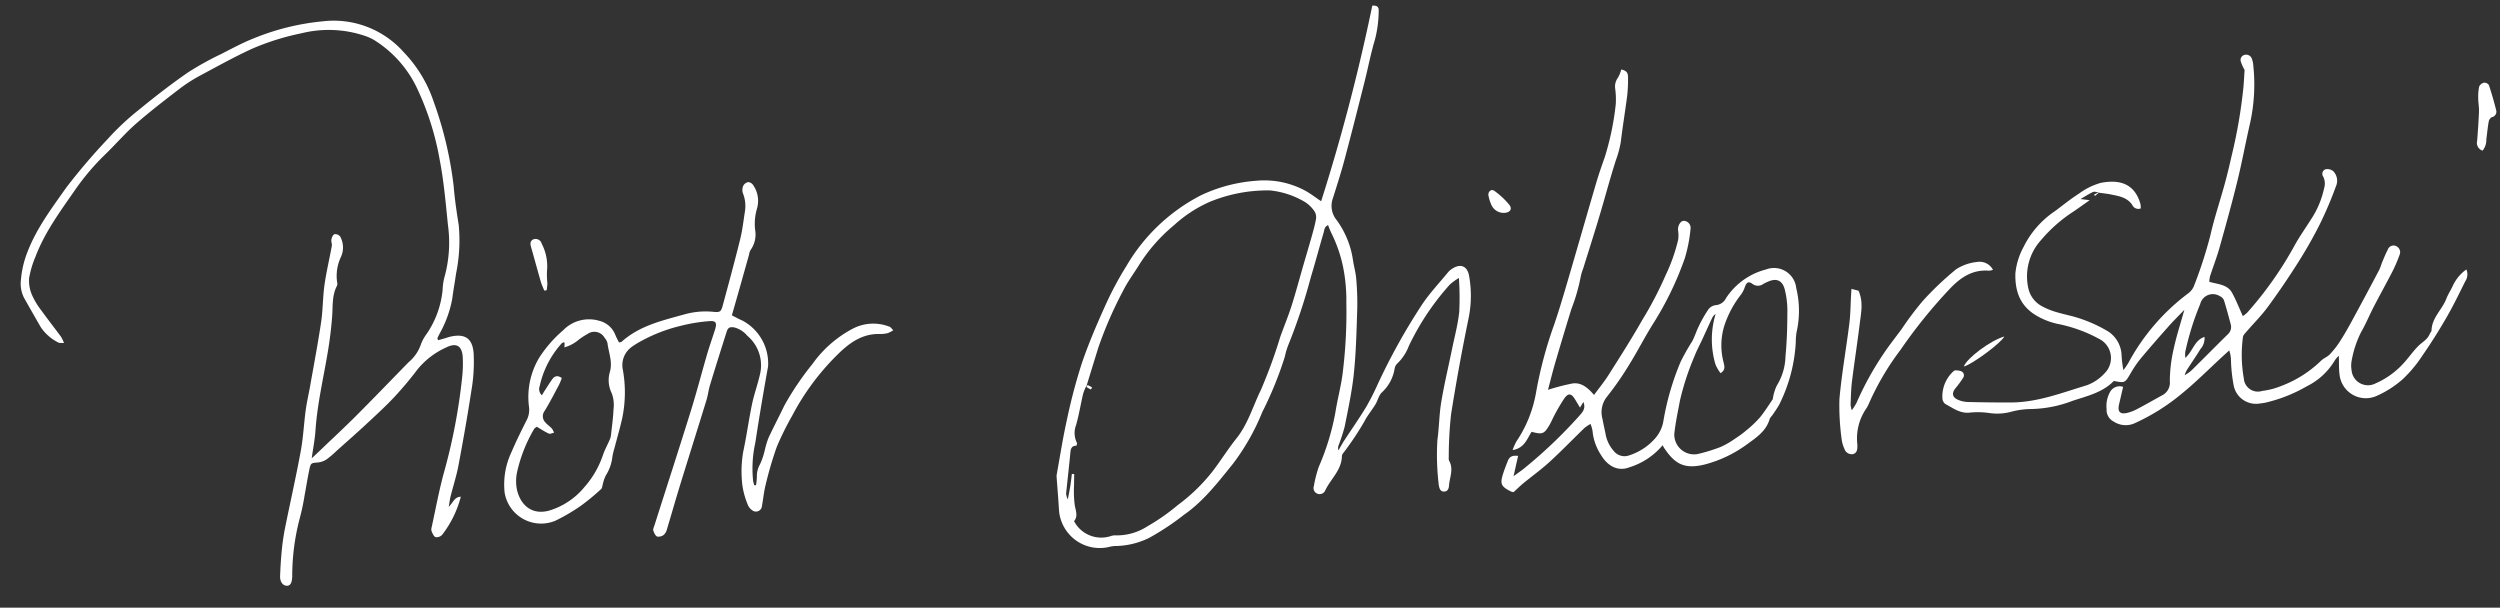 <svg xmlns="http://www.w3.org/2000/svg" width="336.368" height="81.757" viewBox="0 0 336.368 81.757"><rect x="0" y="0" width="336.368" height="81.757" fill="#333333" stroke="none"/><defs><style>.a{fill:#fff;}</style></defs><g transform="matrix(0.996, -0.087, 0.087, 0.996, 340.271, -381.266)"><path class="a" d="M1842.272,604.348c-.24-.042-.514-.179-.715-.109-.535.187-1.039.464-1.758.8l1.213.259c-.89.515-1.63.965-2.39,1.379a19.732,19.732,0,0,0-4.578,3.383,7.275,7.275,0,0,0-2.267,6.464,3.6,3.6,0,0,0,1.719,2.509c1.493.993,3.235,1.314,4.827,2.016a18.833,18.833,0,0,1,3.731,2.139,4.022,4.022,0,0,1,1.424,3.216,14.009,14.009,0,0,0,.067,2.073,10.2,10.2,0,0,0,.761-.93,28.589,28.589,0,0,1,8.875-8.636,2.315,2.315,0,0,0,.829-.931,59.214,59.214,0,0,0,2.772-6.553c.718-2.255,1.675-4.434,2.5-6.656.446-1.2.854-2.418,1.242-3.64a68.187,68.187,0,0,0,2.438-9.247c.119-.7.22-1.41.346-2.229a6.024,6.024,0,0,1-.4-1.128.708.708,0,0,1,.558-.893.817.817,0,0,1,.959.66,2.828,2.828,0,0,1,.1.807,24.223,24.223,0,0,1-1.126,7.815c-.818,2.516-1.517,5.072-2.37,7.576-.991,2.91-2.069,5.791-3.156,8.667-.481,1.272-1.084,2.5-1.617,3.751a4.4,4.4,0,0,0-.164.73c1.089.435,2.389.539,2.922,1.734.452,1.013.761,2.09,1.176,3.259a4.248,4.248,0,0,0,.664-.448,49.155,49.155,0,0,0,7-8.267c.789-1.2,1.733-2.3,2.6-3.446a12.085,12.085,0,0,0,2.119-4,2.122,2.122,0,0,0,.029-1.589.654.654,0,0,1,.37-.963,1.253,1.253,0,0,1,1.013.321,1.83,1.83,0,0,1,.2,2.093,50.994,50.994,0,0,1-2.571,4.834c-1.037,1.689-2.172,3.326-3.372,4.9-1.461,1.919-2.986,3.794-4.577,5.606-.99,1.127-2.157,2.1-3.235,3.149-.19.185-.443.4-.476.636a18.115,18.115,0,0,0-.362,5.554,1.893,1.893,0,0,0,2.327,1.875,9.938,9.938,0,0,0,2.631-.448,15.567,15.567,0,0,0,5.562-2.876c.364-.327.907-.452,1.275-.775a11.572,11.572,0,0,0,1.5-1.594c.661-.852,1.275-1.742,1.871-2.642q2.128-3.213,4.215-6.453c.23-.356.37-.769.57-1.147.273-.515.54-1.035.853-1.526a.819.819,0,0,1,1.2-.362.9.9,0,0,1,.3,1.24,19.189,19.189,0,0,1-1.1,2.053c-.973,1.546-2,3.06-2.976,4.6-.666,1.05-1.232,2.168-1.948,3.182a13.859,13.859,0,0,0-1.614,3.736,3.545,3.545,0,0,0-.126,1.269,2.213,2.213,0,0,0,3.04,2.072,11.072,11.072,0,0,0,4.155-2.514c.708-.664,1.332-1.425,2.077-2.041.555-.459,1.266-.727,1.617-1.422.087-.173.283-.319.3-.492.2-1.7,1.675-2.655,2.359-4.071.268-.555.665-1.046.976-1.581a5.544,5.544,0,0,1,2.046-2.1,1.672,1.672,0,0,1-.293,1.585c-.952,1.56-1.89,3.135-2.938,4.63-1.158,1.653-2.381,3.268-3.672,4.819a17.526,17.526,0,0,1-2.957,2.968,13.734,13.734,0,0,1-3.708,1.92,3.557,3.557,0,0,1-4.665-3.345c-.033-.764.071-1.535.123-2.5a3.627,3.627,0,0,0-.572.547,9.021,9.021,0,0,1-4.068,3.166,20.2,20.2,0,0,1-5.333,1.651,6.687,6.687,0,0,1-1.16.11,3.055,3.055,0,0,1-3.3-2.636,21.166,21.166,0,0,1-.086-3.365,4.441,4.441,0,0,0-.11-1.477q-.487.373-.973.746c-1.973,1.519-3.878,3.138-5.937,4.53a27.859,27.859,0,0,1-6.53,3.352,2.935,2.935,0,0,1-2.859-.42,1.756,1.756,0,0,1-.826-1.792,3.827,3.827,0,0,1,.7-2.291,1.46,1.46,0,0,1,1.773-.474c-.255.778-.5,1.527-.745,2.276-.327,1,.005,1.417,1.056,1.249a5.876,5.876,0,0,0,1.338-.4c1.146-.484,2.277-1,3.414-1.509a1.906,1.906,0,0,0,1.266-1.847,19.574,19.574,0,0,1,.908-4.311c.506-1.655,1.193-3.255,1.874-5.072-.858.751-1.6,1.361-2.3,2.022-1.413,1.337-2.82,2.682-4.19,4.064a14.848,14.848,0,0,0-1.464,1.81c-.881,1.225-.867,1.235-2.331.814-1.625,1.407-3.714,1.7-5.758,2.178a16.3,16.3,0,0,1-5.649.618,11.041,11.041,0,0,0-2.906.164,7.272,7.272,0,0,1-2.659-.095,10.878,10.878,0,0,0-2.656-.31c-1.353.058-2.234-.8-3.232-1.436a1.029,1.029,0,0,1-.327-.826,4.561,4.561,0,0,1,1.735-3.419c.092-.069.214-.162.309-.149a2.025,2.025,0,0,1,.839.212.6.6,0,0,1,.093.93,12.95,12.95,0,0,1-1.07,1.219c-.643.639-.588,1.237.233,1.65a3.691,3.691,0,0,0,1.221.376c1.932.214,3.866.41,5.8.57,3.557.295,6.952-.71,10.37-1.426a6.036,6.036,0,0,0,2.514-1.4,2.88,2.88,0,0,0-.348-4.674,19.379,19.379,0,0,0-5.383-2.491,9.634,9.634,0,0,1-3.074-1.61c-1.833-1.49-2.241-3.43-1.995-5.65a9.305,9.305,0,0,1,1.394-3.43,12.451,12.451,0,0,1,4.667-4.471c1.126-.694,2.224-1.443,3.395-2.051a9.168,9.168,0,0,1,3.019-1.182c2.719-.3,4.611.584,5.11,3.327a2.646,2.646,0,0,1-.021.565.9.9,0,0,1-1.086-.559c-.594-1.087-1.666-1.341-2.706-1.655-.54-.163-1.1-.264-1.65-.392Zm12.536,20.621a2.187,2.187,0,0,1-.7,1.6c-.663.907-1.39,1.767-2.075,2.658a4.024,4.024,0,0,0-.334.644,4.58,4.58,0,0,0,1.221-.765c1.673-1.392,3.337-2.8,5.012-4.185a1.337,1.337,0,0,0,.539-1.334c-.2-1.107-.388-2.216-.632-3.314a1.055,1.055,0,0,0-.5-.583,1.753,1.753,0,0,0-2.723.824,37.317,37.317,0,0,0-2.57,6.258,5.631,5.631,0,0,0-.066.786C1853.1,626.75,1853.4,625.3,1854.808,624.969Z" transform="translate(-1935.44 -203.707)"></path><path class="a" d="M842.863,443.926c.676.007.861.287.8.758a15.851,15.851,0,0,1-.849,3.853c-.707,1.77-1.222,3.615-1.849,5.418-1.2,3.458-2.4,6.916-3.651,10.358-.61,1.684-1.31,3.336-1.995,4.991a3.008,3.008,0,0,0,.261,2.963,12.081,12.081,0,0,1,1.713,5.529c.049.854.226,1.7.218,2.555a37.021,37.021,0,0,1-.217,4.078c-.343,2.858-.659,5.728-1.2,8.552-.452,2.366-1.172,4.683-1.842,7a22.506,22.506,0,0,1-1.044,2.473,1.046,1.046,0,0,0-.086.7c.279-.4.541-.809.84-1.191,1.126-1.437,2.3-2.835,3.383-4.306a33.587,33.587,0,0,0,1.842-2.964,84.494,84.494,0,0,1,6.8-10.055c1.181-1.483,2.625-2.756,3.954-4.121a1.956,1.956,0,0,1,.373-.28c1.273-.792,2.273-.362,2.37,1.124a15.149,15.149,0,0,1-.518,5.423q-1.909,6.372-3.522,12.831a53.409,53.409,0,0,0-.819,5.775.9.9,0,0,0,.014.463c.531,1.161-.13,2.208-.306,3.3-.063.393-.232.793-.731.76s-.584-.443-.63-.847a2.06,2.06,0,0,1-.015-.35,33.521,33.521,0,0,1,.351-5.806c.386-1.663.533-3.384.959-5.035.6-2.331,1.366-4.619,2.054-6.928.489-1.642,1.083-3.264,1.413-4.939a38.561,38.561,0,0,0,.351-4.56,8.541,8.541,0,0,0-1.265.756,34.5,34.5,0,0,0-6.254,7.8,6.279,6.279,0,0,1-1.721,2.177,1.24,1.24,0,0,0-.436.666,5.55,5.55,0,0,1-1.992,3.046c-.453.356-.639,1.035-1,1.527-.548.744-1.218,1.406-1.7,2.185a39.5,39.5,0,0,1-3.251,4.036.636.636,0,0,0-.149.312c-.194,1.892-1.794,2.946-2.654,4.441a.818.818,0,0,1-1.139.283.8.8,0,0,1-.316-1.028,15.846,15.846,0,0,1,.887-2.531,33.169,33.169,0,0,0,2.869-7.13c.448-1.811,1.118-3.573,1.48-5.4a66.016,66.016,0,0,0,1.262-9.128,22.894,22.894,0,0,0-.009-4.766,18.661,18.661,0,0,0-1.174-4.734,11.032,11.032,0,0,1-.353-1.128c-.521.168-.552.609-.679.934-.768,1.958-1.476,3.939-2.262,5.889a76.7,76.7,0,0,1-3.795,8.778,9.621,9.621,0,0,0-.6,1.517,48.4,48.4,0,0,1-3.669,7.161,30.319,30.319,0,0,1-4.559,6.619c-2.2,2.282-4.351,4.642-7.17,6.263a35.183,35.183,0,0,1-4.905,2.669,10.616,10.616,0,0,1-4.448.713,3.8,3.8,0,0,0-.928.021,5.5,5.5,0,0,1-6.4-5.565c.044-1.475.044-2.952.068-4.428a1.406,1.406,0,0,1,.052-.346c.648-2.364,1.228-4.749,1.968-7.083a75.223,75.223,0,0,1,2.635-7.368c1.117-2.563,2.445-5.043,3.814-7.485a44.717,44.717,0,0,1,3.371-5.183,24.68,24.68,0,0,1,10.825-8.6,20.868,20.868,0,0,1,7.553-1.293,11.623,11.623,0,0,1,6.4,1.86c.7.451,1.314,1.035,2.076,1.645A260.366,260.366,0,0,0,842.863,443.926Zm-42.769,47.613a6.621,6.621,0,0,0-.534,1.013c-.449,1.365-.8,2.767-1.307,4.108a2.991,2.991,0,0,0-.1,2.447c.024.053-.037.145-.1.358-.464-.069-.774.153-.875.713-.338,1.875-.729,3.74-1.082,5.613a2.821,2.821,0,0,0,.165.777c.215-.768.368-1.271.494-1.781.131-.53.235-1.067.351-1.6l.313.052c-.049.477-.11.953-.146,1.431a15.268,15.268,0,0,0-.148,2.773c.087.785.31,1.517-.281,2.1a4.124,4.124,0,0,0,4.681,2.449,1.89,1.89,0,0,1,.693-.058,7.551,7.551,0,0,0,4.391-.833,27.737,27.737,0,0,0,4.335-2.5A24.138,24.138,0,0,0,816,504.488c1.23-1.348,2.329-2.817,3.586-4.137,1.726-1.812,2.595-4.145,3.853-6.229a68.274,68.274,0,0,0,3.206-6.86c.618-1.343,1.3-2.658,1.873-4.022.733-1.754,1.379-3.545,2.064-5.319.462-1.195.936-2.385,1.389-3.583.289-.765.586-1.53.806-2.315a1.587,1.587,0,0,0-.02-1.1,4.324,4.324,0,0,0-1.268-1.495,11.443,11.443,0,0,0-4.477-1.923,20.312,20.312,0,0,0-8.293.841,17.6,17.6,0,0,0-5.014,2.7,22.333,22.333,0,0,0-5.193,4.98c-.815,1.082-1.727,2.106-2.426,3.259a52.918,52.918,0,0,0-3.952,7.273c-.678,1.653-1.347,3.31-2.02,4.966Z" transform="translate(-1031.189 -76.817)"></path><path class="a" d="M-318.013,423.492c.662-.567.9-1.269,1.741-1.222a14.2,14.2,0,0,1-2.944,4.883,1,1,0,0,1-.911.241c-.24-.109-.366-.536-.471-.848a1.031,1.031,0,0,1,.074-.57c.717-2.3,1.361-4.633,2.183-6.9a77.881,77.881,0,0,0,3.663-12.885,16.687,16.687,0,0,0,.3-2.665c.022-1.5-.712-1.986-2.109-1.436a10.541,10.541,0,0,0-4.1,2.607,47.341,47.341,0,0,1-3.473,3.468c-1.3,1.162-2.7,2.224-4.075,3.3-1.414,1.1-2.858,2.158-4.292,3.231a12.023,12.023,0,0,1-1.427,1.011,2.618,2.618,0,0,1-1.193.3c-.891,0-.949-.026-1.222.873-.339,1.116-.61,2.253-.93,3.375a29.276,29.276,0,0,1-.917,3.015,30.585,30.585,0,0,0-1.694,7.733c-.11.853-.363,1.224-.848,1.164-.518-.063-.865-.605-.771-1.377.147-1.2.329-2.392.554-3.578.181-.954.406-1.9.681-2.836.987-3.357,2.057-6.69,2.988-10.062.5-1.794.745-3.655,1.155-5.475.239-1.061.585-2.1.866-3.149.754-2.819,1.55-5.628,2.229-8.464.388-1.621.508-3.3.883-4.929.4-1.737.972-3.434,1.442-5.156.075-.277-.057-.611.024-.885.076-.257.275-.618.477-.66a.858.858,0,0,1,.729.375,3.061,3.061,0,0,1-.105,2.7,5.926,5.926,0,0,0-.832,3.448.7.7,0,0,1-.079.446c-.79,1.234-.767,2.657-.994,4.03-.247,1.5-.559,2.986-.932,4.456-.9,3.546-2.074,7.021-2.641,10.653-.184,1.181-.522,2.339-.827,3.671.494-.39.864-.677,1.228-.97,1.756-1.409,3.536-2.79,5.259-4.238,2.562-2.153,5.083-4.353,7.621-6.535a5.407,5.407,0,0,0,1.892-2.314,5.506,5.506,0,0,1,.847-1.251,12.626,12.626,0,0,0,2.675-5.752,7.894,7.894,0,0,1,.487-1.923,17.342,17.342,0,0,0,.988-6.657c-.049-2.953-.033-5.922-.343-8.853a37.758,37.758,0,0,0-2.286-10.116,15.372,15.372,0,0,0-5.084-6.72,6.337,6.337,0,0,0-1.213-.684,15.228,15.228,0,0,0-8.449-1.091,33.794,33.794,0,0,0-6.715,1.464c-2.487.878-4.9,1.96-7.329,3a20.437,20.437,0,0,0-2.892,1.507c-2.129,1.356-4.264,2.715-6.3,4.2-1.565,1.145-2.963,2.515-4.471,3.741a32.183,32.183,0,0,0-4.462,4.4c-2.232,2.69-4.575,5.321-6.116,8.511a12.893,12.893,0,0,0-1.113,2.816,4.855,4.855,0,0,0,.183,2.282,9.913,9.913,0,0,0,1.074,2.189c.754,1.273,1.566,2.51,2.338,3.772a5.444,5.444,0,0,1,.322.869c-.353-.058-.6-.027-.751-.134a6.137,6.137,0,0,1-2.165-2.24c-.644-1.37-1.273-2.747-1.9-4.122a4.228,4.228,0,0,1-.211-2.525,13.1,13.1,0,0,1,1.206-3.639c1.511-3.086,3.779-5.589,5.962-8.177a83.424,83.424,0,0,1,6.062-5.964,35.412,35.412,0,0,1,4.675-3.664c2.246-1.536,4.543-3.012,6.906-4.36a40.081,40.081,0,0,1,4.684-2.084c1.509-.62,3.018-1.265,4.578-1.731a32.667,32.667,0,0,1,9.43-1.461,12.591,12.591,0,0,1,10.488,5.105,17.683,17.683,0,0,1,3.391,6.851,50.6,50.6,0,0,1,1.722,11.73c-.012,1.748.1,3.5.223,5.245a22.189,22.189,0,0,1-.927,6.449c-.25,1.1-.559,2.187-.794,3.29a15.152,15.152,0,0,1-2.093,4.537c-.118.2-.251.39-.357.595-.027.051.022.142.052.3.252-.046.506-.091.759-.14.381-.073.758-.181,1.142-.219,1.858-.185,2.737.574,2.713,2.534a22.574,22.574,0,0,1-.762,5.071c-.8,3.286-1.679,6.552-2.591,9.808-.377,1.346-.931,2.641-1.389,3.965C-317.758,422.437-317.839,422.839-318.013,423.492Z" transform="translate(0)"></path><path class="a" d="M1327.169,592.942a9.483,9.483,0,0,1-4.7,2.564c-1.585.467-2.919-.374-3.721-2.072a7.037,7.037,0,0,1-.807-3.265,4.549,4.549,0,0,0-.189-.925,5.575,5.575,0,0,0-.846.457c-1.691,1.374-3.336,2.805-5.062,4.132-1.2.921-2.51,1.7-3.76,2.552-.477.327-.922.7-1.451,1.1a1.429,1.429,0,0,1-.347-.125c-1.287-.8-1.4-1.145-.79-2.576.228-.538.489-1.062.753-1.583s.674-.694,1.42-.521l-.846,2.671c.645-.4,1.132-.662,1.584-.977a64.086,64.086,0,0,0,7.836-6.257c.466-.448,1.112-.909.814-1.908l-.525.72c-.229-.473-.406-.852-.6-1.226-.4-.793-.8-.881-1.389-.195a23.5,23.5,0,0,0-1.483,2.076c-.284.418-.511.876-.8,1.287-.844,1.187-1.068,1.25-2.495.734-.686.864-1.135,2.109-2.763,2.228a7.794,7.794,0,0,1,.592-1.09,16.942,16.942,0,0,0,3.238-6.4,55.7,55.7,0,0,1,3.178-8.774c.824-1.847,1.561-3.734,2.3-5.618,1.687-4.314,3.34-8.641,5.027-12.954.438-1.121.935-2.221,1.434-3.318a36.738,36.738,0,0,0,2.115-7.032,10.865,10.865,0,0,0,.1-2.1,1.986,1.986,0,0,1,.487-1.39,4.548,4.548,0,0,0,.559-1.082c.708.259.872.48.8,1.248a19.84,19.84,0,0,1-.312,2.312c-.445,2.048-.97,4.08-1.4,6.132a13.606,13.606,0,0,1-.9,2.46c-1.015,2.442-1.914,4.932-2.891,7.39-.891,2.244-1.825,4.47-2.739,6.7a6.549,6.549,0,0,0-.431,1.083,25,25,0,0,1-1.632,4.226q-1.407,3.459-2.765,6.937c-.462,1.183-.87,2.387-1.31,3.606a28.146,28.146,0,0,1,3.374-.566c1.177-.057,1.992.743,2.736,1.792.8-.909,1.552-1.678,2.2-2.529,1.742-2.289,3.505-4.567,5.132-6.937a49.244,49.244,0,0,0,3.7-5.8,23.355,23.355,0,0,0,2.066-4.554,4.233,4.233,0,0,0,.1-1.225c-.026-.564.346-1.2.793-1.25a.942.942,0,0,1,.9,1.127,19.979,19.979,0,0,1-1.12,3.91,43.011,43.011,0,0,1-5.018,8.407c-1.291,1.7-2.423,3.53-3.707,5.241a42.313,42.313,0,0,1-3.361,4.032,3.323,3.323,0,0,0-.832,2.885c.06.658.149,1.313.23,1.969a4.641,4.641,0,0,0,.92,2.485,1.84,1.84,0,0,0,2.038.743,7.8,7.8,0,0,0,3.479-1.813,4.693,4.693,0,0,0,1.493-2.449,35.791,35.791,0,0,1,3.007-7.71,30.771,30.771,0,0,1,1.781-2.59c.414-.648.7-1.374,1.108-2.03a16.781,16.781,0,0,1,1.458-2.079,1.449,1.449,0,0,1,1.025-.447,1.684,1.684,0,0,0,1.445-.827,9.159,9.159,0,0,1,5.688-3.367,3.008,3.008,0,0,1,3.836,2.844,12.891,12.891,0,0,1-.465,5.895,8.185,8.185,0,0,0-.231,1.376,21.2,21.2,0,0,1-2.96,8.175c-.3.448-.66.859-1,1.283-.145.181-.364.328-.443.532-.6,1.538-1.929,2.275-3.237,3.058a16.827,16.827,0,0,1-5.851,2.24c-2.886.49-4.095-.374-5.305-2.508C1327.347,593.362,1327.295,593.218,1327.169,592.942Zm15.307-4.88a6.323,6.323,0,0,1,.681-1.753,7.849,7.849,0,0,0,1.526-3.853c.355-1.907.583-3.843.759-5.776a11.825,11.825,0,0,0-.081-3.244c-.243-1.274-1.053-1.6-2.243-1.157a5.341,5.341,0,0,0-.546.207,1.213,1.213,0,0,1-1.5-.153c-.479-.4-.737-.251-1.03.365a3.518,3.518,0,0,1-.6.962,13.669,13.669,0,0,0-2.6,3.982,8.923,8.923,0,0,0-.523,4.931c.063.5.191,1-.531,1.386a4.824,4.824,0,0,1-.587-1.24,11.776,11.776,0,0,1,.612-6.75,1.23,1.23,0,0,0-.491.45c-.546.939-1.076,1.888-1.616,2.832-.405.708-.861,1.392-1.217,2.124a35.14,35.14,0,0,0-2.475,5.79c-.409,1.458-.857,2.912-1.147,4.4a2.664,2.664,0,0,0,2.885,2.968,22.763,22.763,0,0,0,3.194-.687,11.154,11.154,0,0,0,2-.934,13.864,13.864,0,0,0,1.6-.971,15.028,15.028,0,0,0,1.989-1.581C1341.286,589.588,1341.931,588.713,1342.476,588.061Z" transform="translate(-1481.72 -163.497)"></path><path class="a" d="M178.149,603.667c.2-.03.291-.017.345-.057,2.589-1.951,5.689-2.371,8.742-2.94a10.463,10.463,0,0,1,3.941,0c.865.166,1.01.063,1.311-.757,1.058-2.885,2.117-5.77,3.112-8.676.4-1.171.649-2.4.944-3.6a4.624,4.624,0,0,0-.04-2.516,1.422,1.422,0,0,1,.121-.989.967.967,0,0,1,.724-.451.913.913,0,0,1,.65.515,3.688,3.688,0,0,1,.212,3.131,7.278,7.278,0,0,0-.5,2.852,3.561,3.561,0,0,1-.839,2.624,1.838,1.838,0,0,0-.272.636q-.847,2.235-1.692,4.472c-.426,1.12-.857,2.238-1.318,3.443.519.318.931.6,1.367.834a6.54,6.54,0,0,1,2.894,6.424c-.909,3.344-1.784,6.7-2.6,10.067a16.039,16.039,0,0,0-.751,5.055c.018.219.061.435.092.653l.246.028a9.516,9.516,0,0,0,.218-1.143,3.158,3.158,0,0,1,.563-1.618,9.577,9.577,0,0,0,.794-1.8,12.859,12.859,0,0,1,.629-1.6c.814-1.416,1.7-2.792,2.533-4.2a39,39,0,0,1,4.258-5.245,15.543,15.543,0,0,1,5.9-4.289,5.944,5.944,0,0,1,4.871.212c.15.068.24.266.451.511a3.836,3.836,0,0,1-.783.321,4.051,4.051,0,0,1-1.049.023c-2.371-.273-4.211.839-5.924,2.265a33.043,33.043,0,0,0-6.789,7.652,39.854,39.854,0,0,0-2.425,3.979,48.887,48.887,0,0,0-1.951,4.99c-.322.91-.488,1.875-.747,2.809a.807.807,0,0,1-1.366.428,1.626,1.626,0,0,1-.507-.763,10.826,10.826,0,0,1-.5-2.624,15.5,15.5,0,0,1,.49-4.509c.641-2.08,1.118-4.211,1.745-6.3.391-1.3.974-2.541,1.391-3.835a5.2,5.2,0,0,0-1.216-5.406,3.437,3.437,0,0,0-1.626-1.263c-.612-.158-.862-.082-1.105.5-.957,2.3-1.911,4.6-2.841,6.913-.26.646-.393,1.344-.655,1.989-1.507,3.715-3.043,7.418-4.552,11.132-.761,1.875-1.478,3.768-2.231,5.647a1.664,1.664,0,0,1-.491.772,1.137,1.137,0,0,1-.93.175c-.239-.119-.381-.536-.452-.849-.044-.195.106-.444.2-.658,2.084-5,4.195-9.979,6.247-14.987,1-2.442,1.88-4.934,2.838-7.394.423-1.087.916-2.146,1.358-3.225.355-.87.187-1.177-.755-1.158a21.936,21.936,0,0,0-3.718.279,21.407,21.407,0,0,0-6.232,1.892c-.205.111-.417.212-.613.336a3.007,3.007,0,0,0-1.526,3.017,17.069,17.069,0,0,1-.652,6.464c-.423,1.335-.936,2.642-1.406,3.963a8.406,8.406,0,0,0-.367,1.106,5.812,5.812,0,0,1-1.1,2.419,5.458,5.458,0,0,0-.537,1.239c-.073.174-.1.416-.228.512a30.17,30.17,0,0,1-2.844,1.969,25.217,25.217,0,0,1-3.68,1.758,4.978,4.978,0,0,1-6.476-4.366,10.2,10.2,0,0,1,1.4-5.358c.766-1.443,1.626-2.836,2.483-4.228a2.961,2.961,0,0,0,.388-1.648,10.284,10.284,0,0,1,1.958-6.46,16.893,16.893,0,0,1,3.517-3.38,4.843,4.843,0,0,1,4.941-.853,3.124,3.124,0,0,1,2.012,2.114A9.152,9.152,0,0,0,178.149,603.667ZM166.128,614c-.143.1-.308.158-.382.275a19.942,19.942,0,0,0-2.83,5.723,5.906,5.906,0,0,0-.183,2.192c.309,2.233,1.8,3.649,4.129,3.189a9.78,9.78,0,0,0,4.943-2.722,12.531,12.531,0,0,0,2.82-3.978c.318-.742.779-1.421,1.163-2.135a1.982,1.982,0,0,0,.191-.545c.228-1.145.5-2.285.646-3.44a4.487,4.487,0,0,0-.058-2.185,3.961,3.961,0,0,1,.042-2.956c.453-1.306.02-2.538-.02-3.8a1.694,1.694,0,0,0-.322-.743,1.579,1.579,0,0,0-2.239-.716,10.054,10.054,0,0,0-1.229.649,5.057,5.057,0,0,1-2.032.878c.034-.253.061-.432.077-.612,0-.019-.057-.044-.109-.082a1.227,1.227,0,0,0-.3.134A12.612,12.612,0,0,0,167,608.588a1.113,1.113,0,0,0,.187,1.256c.177-.24.3-.423.442-.6.382-.487.75-.987,1.156-1.453.36-.413.773-.438,1.271-.032a8.225,8.225,0,0,1-.42.837c-.741,1.135-1.459,2.29-2.266,3.377a1.18,1.18,0,0,0-.077,1.495c.228.35.582.616.842.949a2.313,2.313,0,0,1,.241.59c-.241.025-.542.154-.712.056C167.135,614.761,166.654,614.371,166.128,614Z" transform="translate(-471.401 -200.224)"></path><path class="a" d="M1702.262,800.454l.921.332c.548,1.553.084,2.993-.219,4.426-.541,2.552-1.168,5.085-1.714,7.635-.219,1.024-.324,2.074-.463,3.114a4.049,4.049,0,0,0,.093.776,8.424,8.424,0,0,0,.723-.94,41.138,41.138,0,0,1,4.225-6.3c.853-1.057,1.791-2.046,2.69-3.066a43.418,43.418,0,0,1,3.1-3.464,41.467,41.467,0,0,1,4.914-3.92,6.378,6.378,0,0,1,2.9-.726,2.025,2.025,0,0,1,2.023,1.235,2.159,2.159,0,0,1-.533.075c-2.208-.379-3.909.579-5.491,1.981a68.28,68.28,0,0,0-7.333,7.622,35.882,35.882,0,0,0-4.8,6.724,4.068,4.068,0,0,1-.511.781,7.111,7.111,0,0,0-1.563,4.548c0,.117,0,.234-.015.35-.041.445-.136.867-.652.987a1.027,1.027,0,0,1-1.117-.818,4.262,4.262,0,0,1-.254-1.256,33.181,33.181,0,0,1,.171-5.466c.6-3.37,1.5-6.684,2.219-10.033.269-1.252.38-2.537.565-3.808C1702.172,801.021,1702.209,800.8,1702.262,800.454Z" transform="translate(-1829.662 -389.764)"></path><path class="a" d="M2458.16,652.656a1.105,1.105,0,0,1-.609-1.393c.214-1.3.424-2.6.589-3.911.072-.569,0-1.154.051-1.728a6.761,6.761,0,0,1,.261-1.594.96.96,0,0,1,.7-.472.752.752,0,0,1,.626.383c.268,1.123.489,2.259.671,3.4a.751.751,0,0,1-.655.934.862.862,0,0,0-.471.559c-.211.783-.353,1.585-.53,2.377A2.259,2.259,0,0,1,2458.16,652.656Z" transform="translate(-2499.334 -253.103)"></path><path class="a" d="M217.064,634.519c-.123-.418-.28-.83-.363-1.256-.306-1.557-.584-3.12-.883-4.679-.085-.445-.138-.871.4-1.065a.848.848,0,0,1,1.05.677,6.53,6.53,0,0,1,.408,3.641,10.286,10.286,0,0,0-.105,1.735,8.488,8.488,0,0,1-.177.926Z" transform="translate(-519.736 -238.906)"></path><path class="a" d="M1320.827,670.6a1.81,1.81,0,0,1-1.721-1.3,5.328,5.328,0,0,1-.263-1.241c-.021-.528.483-.858.851-.53a10.652,10.652,0,0,1,1.838,2.043C1321.921,670.166,1321.557,670.6,1320.827,670.6Z" transform="translate(-1493.821 -274.159)"></path><path class="a" d="M1846.732,890.068c.5-1.1,3.921-3.2,5.78-3.552C1852.031,887.331,1847.876,889.886,1846.732,890.068Z" transform="translate(-1959.979 -467.65)"></path><path class="a" d="M2013.873,730.735l-.548.385-.106-.188.61-.255Z" transform="translate(-2106.997 -330.035)"></path><path class="a" d="M838.982,850.685c.077-.008.171-.049.226-.018.171.095.327.217.489.328a2.013,2.013,0,0,1-.181.254,2.929,2.929,0,0,1-.5-.324c-.046-.038-.036-.145-.052-.22Z" transform="translate(-1070.059 -435.983)"></path></g></svg>